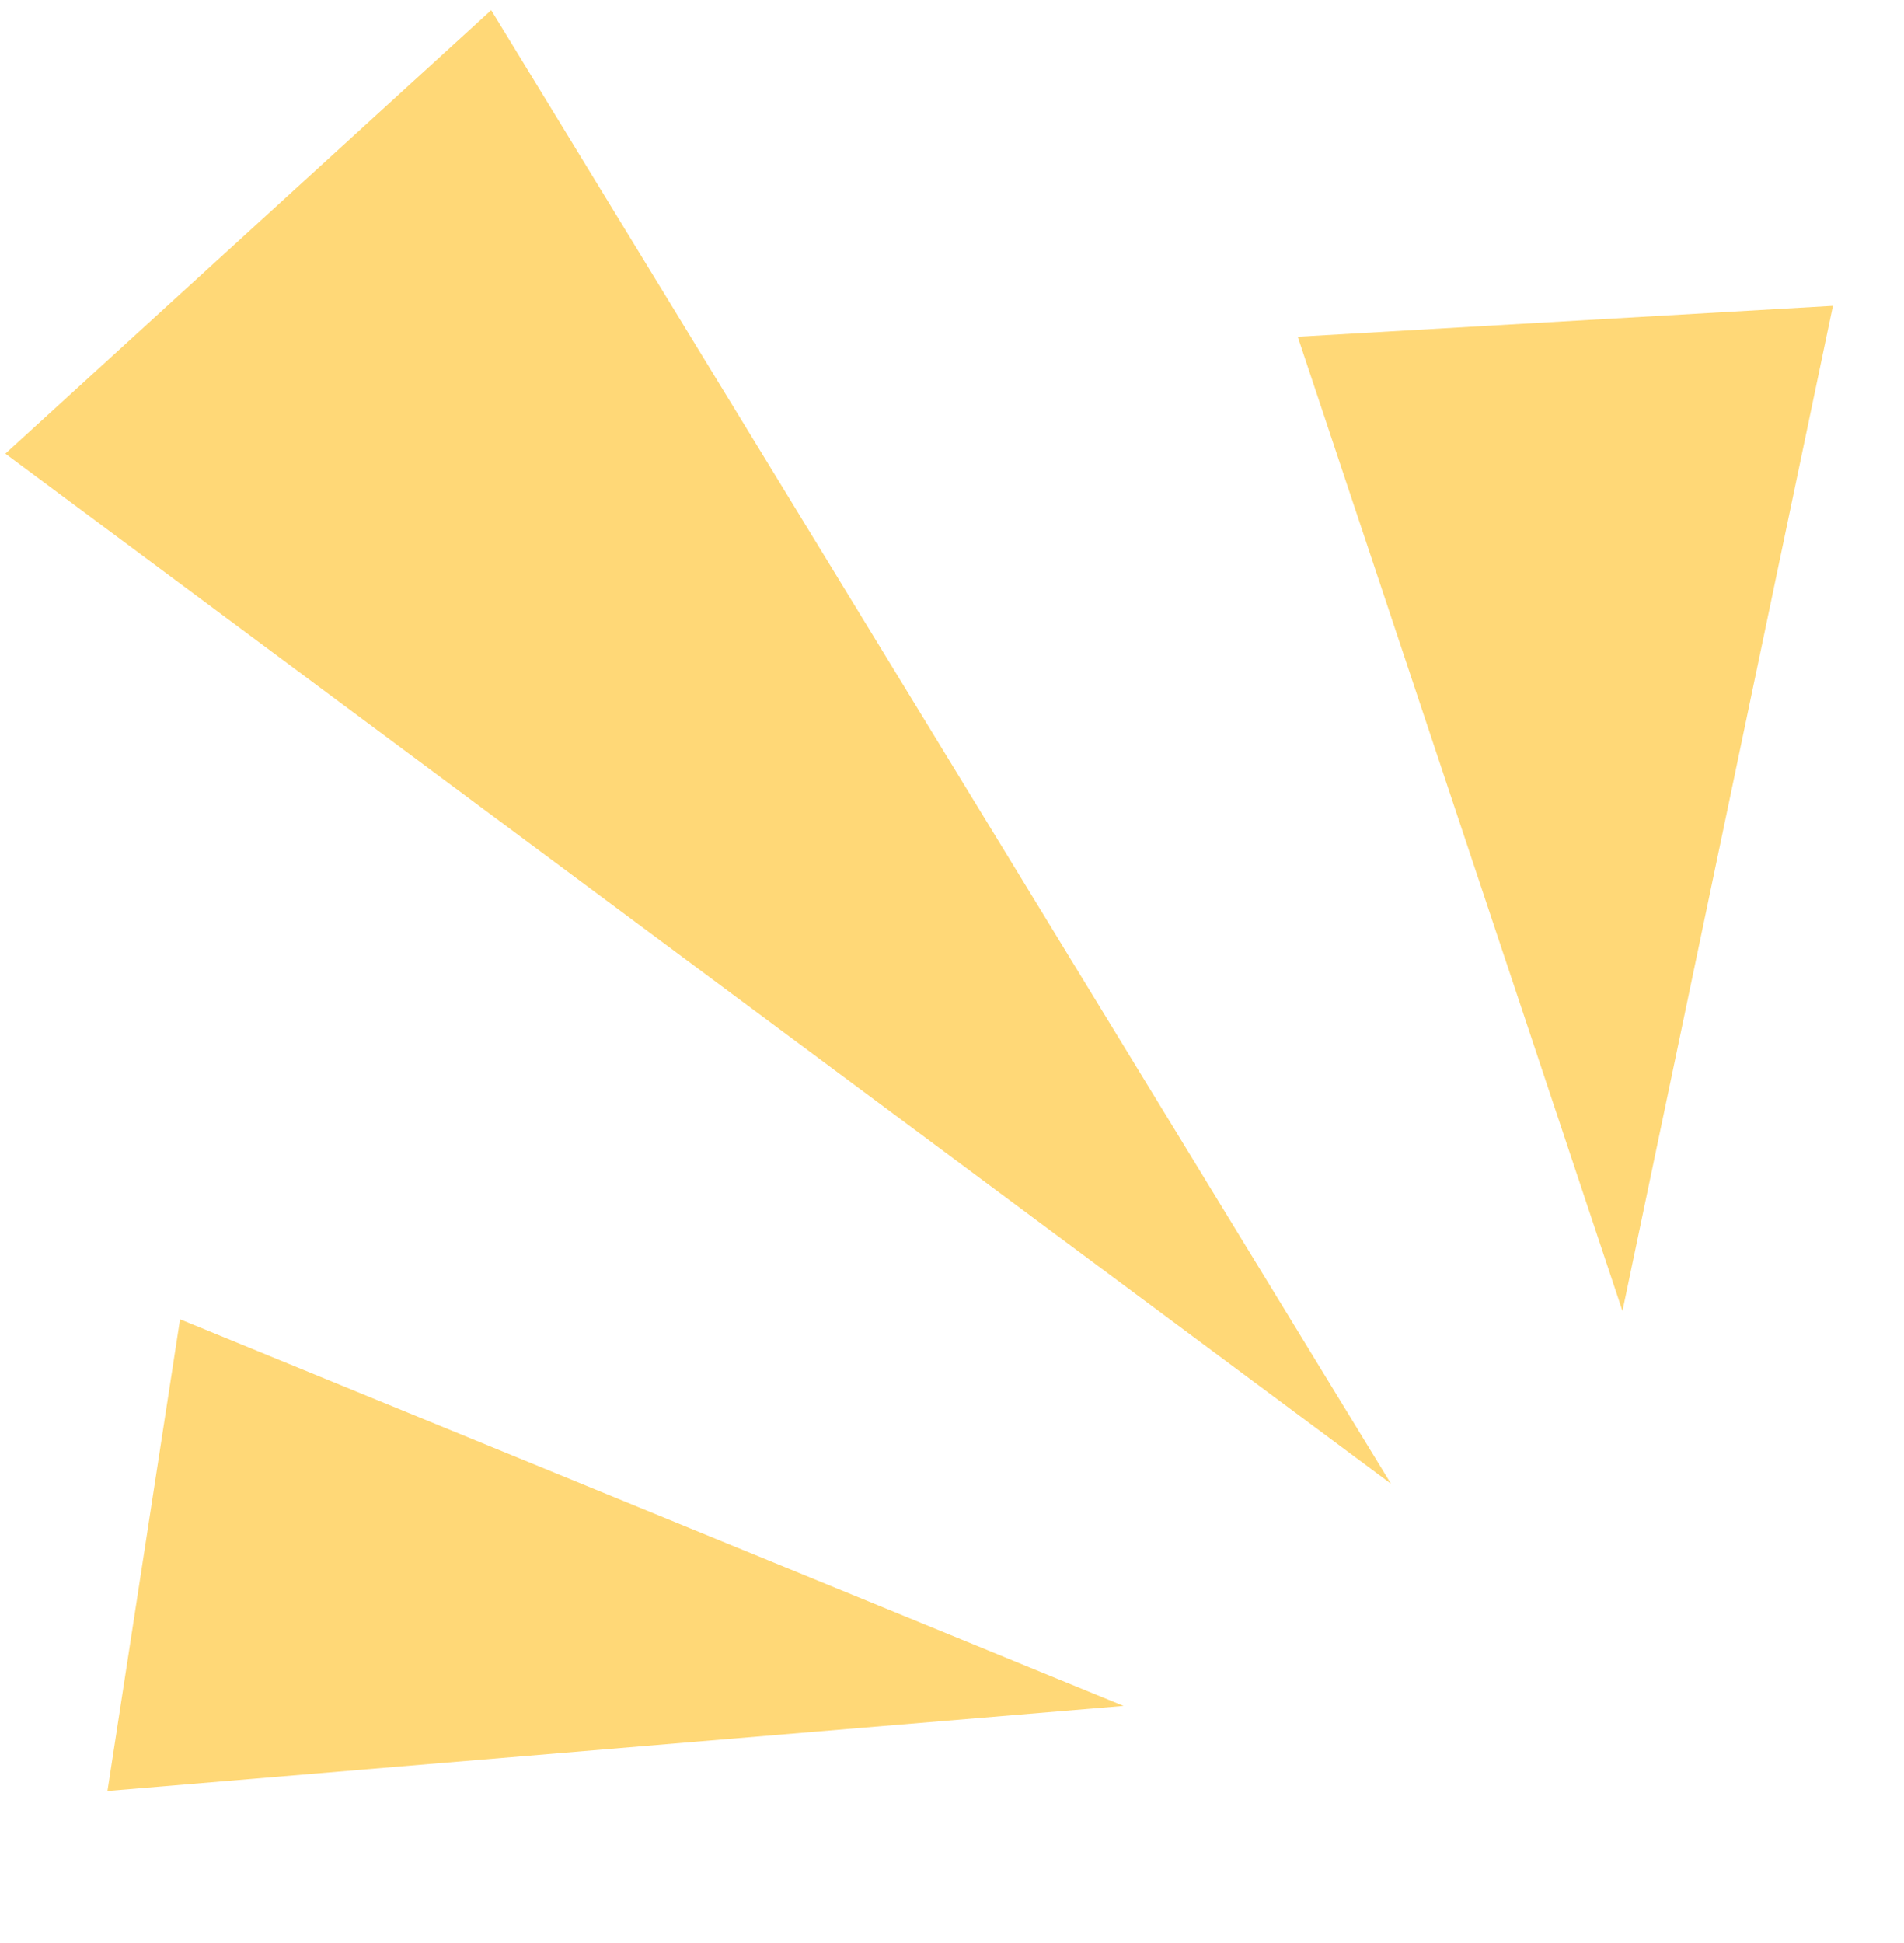 <svg width="99" height="101" viewBox="0 0 99 101" fill="none" xmlns="http://www.w3.org/2000/svg">
<path d="M72.323 77.141L0.279 23.586L25.54 0.527L72.323 77.141Z" fill="#FFD877"/>
<path d="M84.361 68.162L67.477 17.507L95.304 15.9L84.361 68.162Z" fill="#FFD877"/>
<path d="M58.418 88.692L5.587 93.117L9.361 68.592L58.418 88.692Z" fill="#FFD877"/>
</svg>
